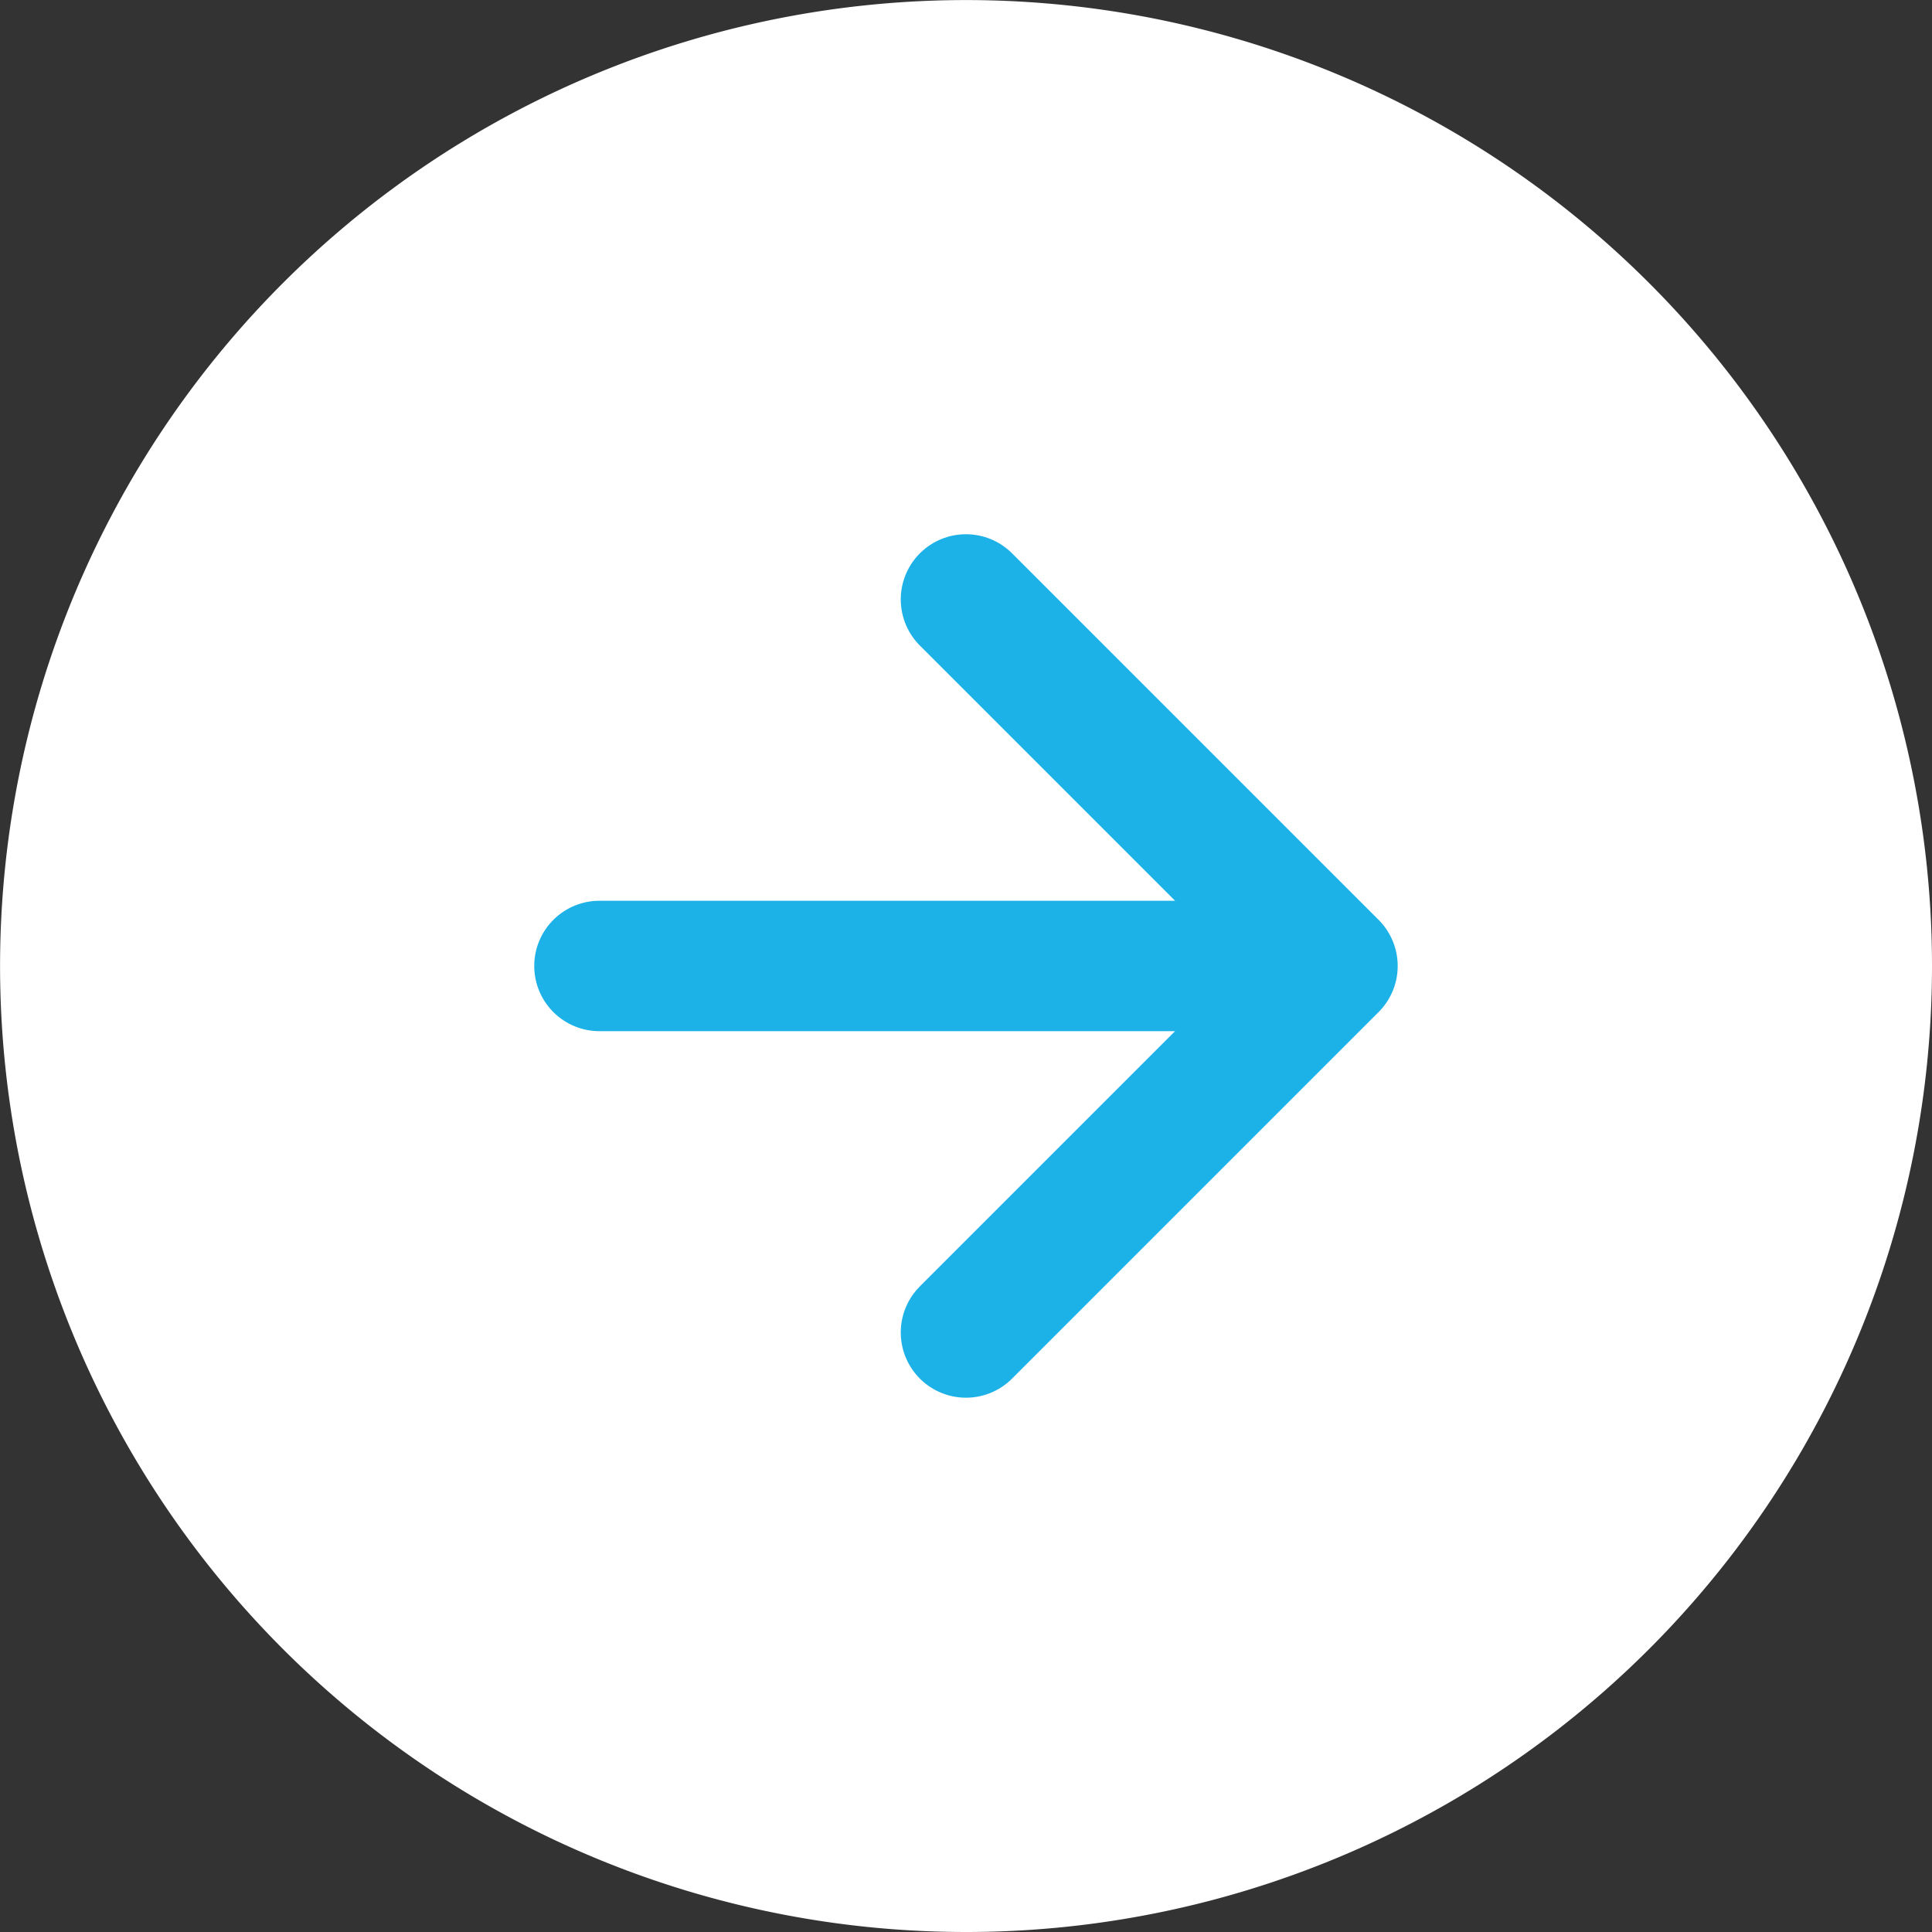 <svg xmlns="http://www.w3.org/2000/svg" width="29.629" height="29.629" viewBox="0 0 29.629 29.629"><rect x="0" y="0" width="29.629" height="29.629" fill="#333333" stroke="none"/><g id="CTA_Button" data-name="CTA Button" transform="translate(0 29.629) rotate(-90)" style="isolation: isolate"><path id="Ellipse_138" data-name="Ellipse 138" d="M0,14.814A14.814,14.814,0,1,1,14.814,29.629,14.814,14.814,0,0,1,0,14.814Z" fill="#fff" style="isolation: isolate"></path><path id="Rectangle_5" data-name="Rectangle 5" d="M11.242,5.621,5.621,11.242,0,5.621m5.621,5.621V0" transform="translate(9.194 9.193)" fill="none" stroke="#1cb2e8" stroke-linecap="round" stroke-linejoin="round" stroke-width="2" style="isolation: isolate"></path></g></svg>